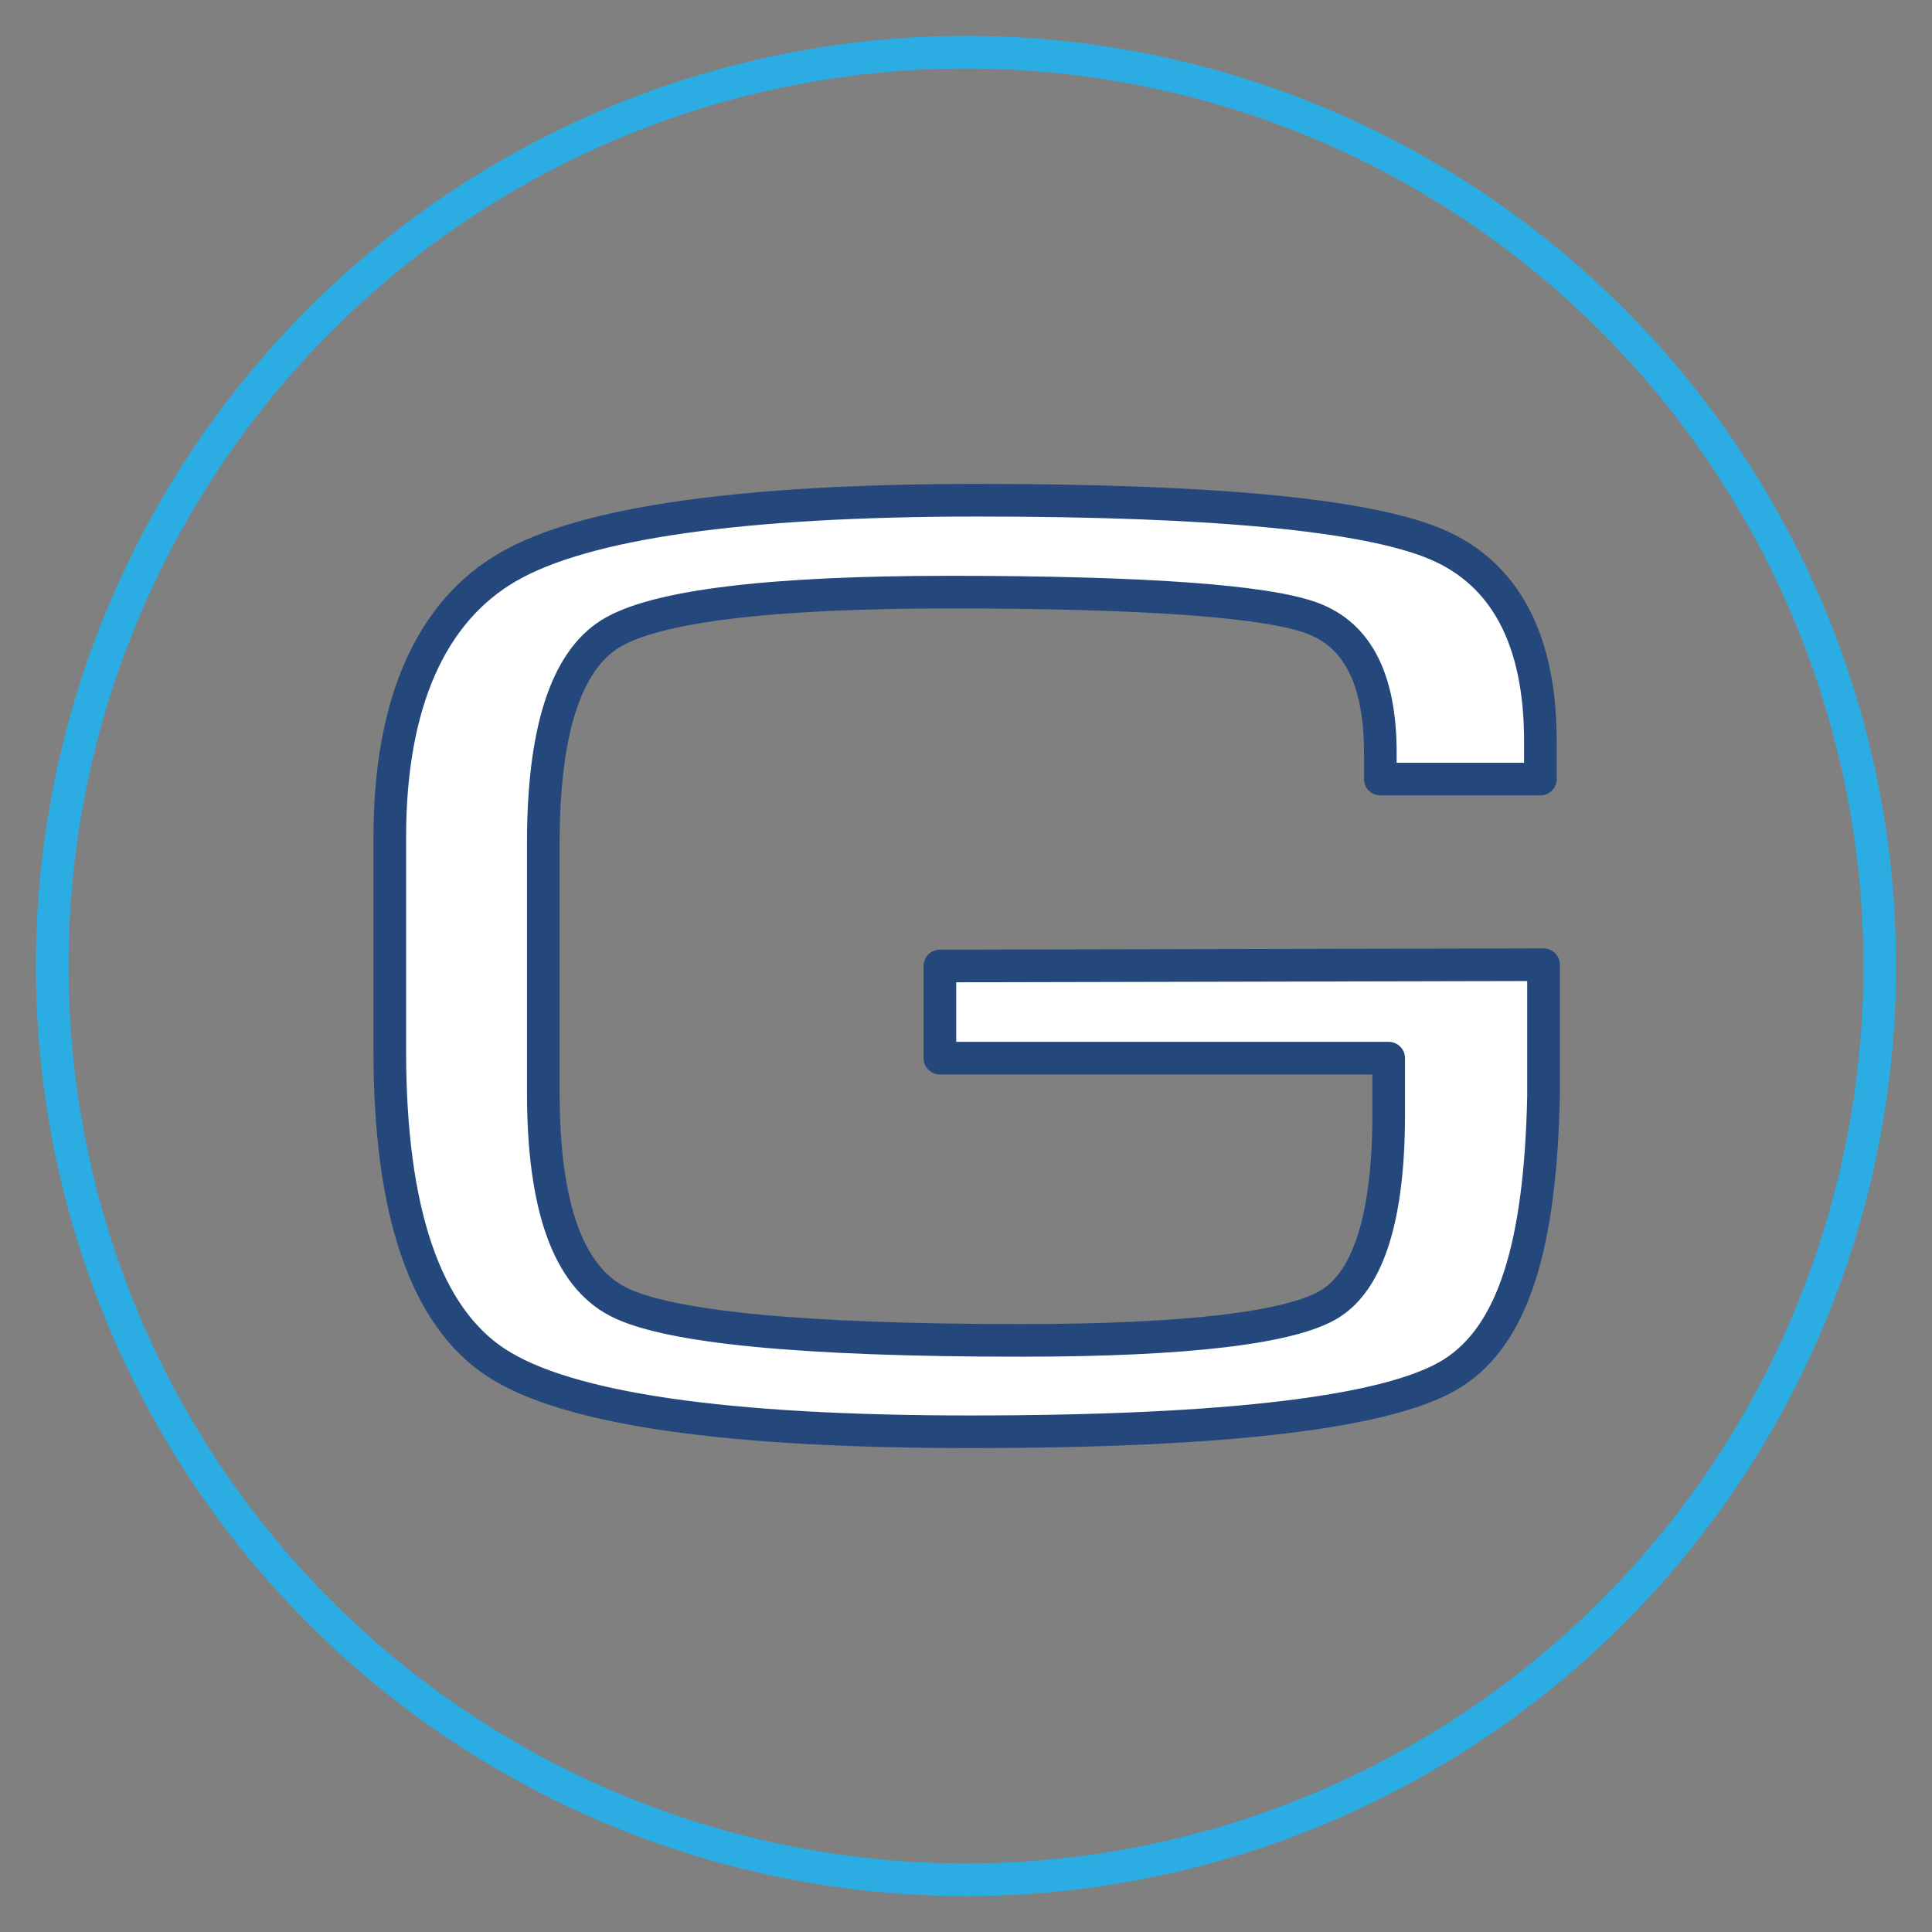 <svg id="Layer_1" data-name="Layer 1" xmlns="http://www.w3.org/2000/svg" viewBox="0 0 74 74"><rect x="0" y="0" width="74" height="74" fill="#808080" stroke="none"/><defs><style>.cls-1{fill:none;stroke:#2bace2;}.cls-1,.cls-2{stroke-linecap:round;stroke-linejoin:round;stroke-width:1.25px;}.cls-2{fill:#fff;stroke:#24487c;}</style></defs><title>icon-partner-model-geotab</title><circle class="cls-1" cx="37" cy="37" r="35"/><path class="cls-2" d="M36,37v3.53H53.19v2.16h0c0,3.89-.77,6.32-2.23,7.24s-5.48,1.41-11.85,1.41c-8.34,0-13.54-.5-15.45-1.49s-2.85-3.66-2.85-8l0-9.57c0-4.25.86-6.94,2.56-8s6.08-1.6,13-1.6c7.46,0,12.14.34,13.9,1s2.6,2.39,2.6,5.16v1H59V28.38c0-3.88-1.35-6.42-4-7.54s-8.53-1.68-17.55-1.68-15.07.86-18,2.56-4.52,5.19-4.52,10.35v8.2c0,6.14,1.37,10.15,4.07,11.92s8.79,2.65,18.15,2.65c9.9,0,16.12-.75,18.48-2.24S59,47.64,59.12,42l0-5.05Z"/></svg>